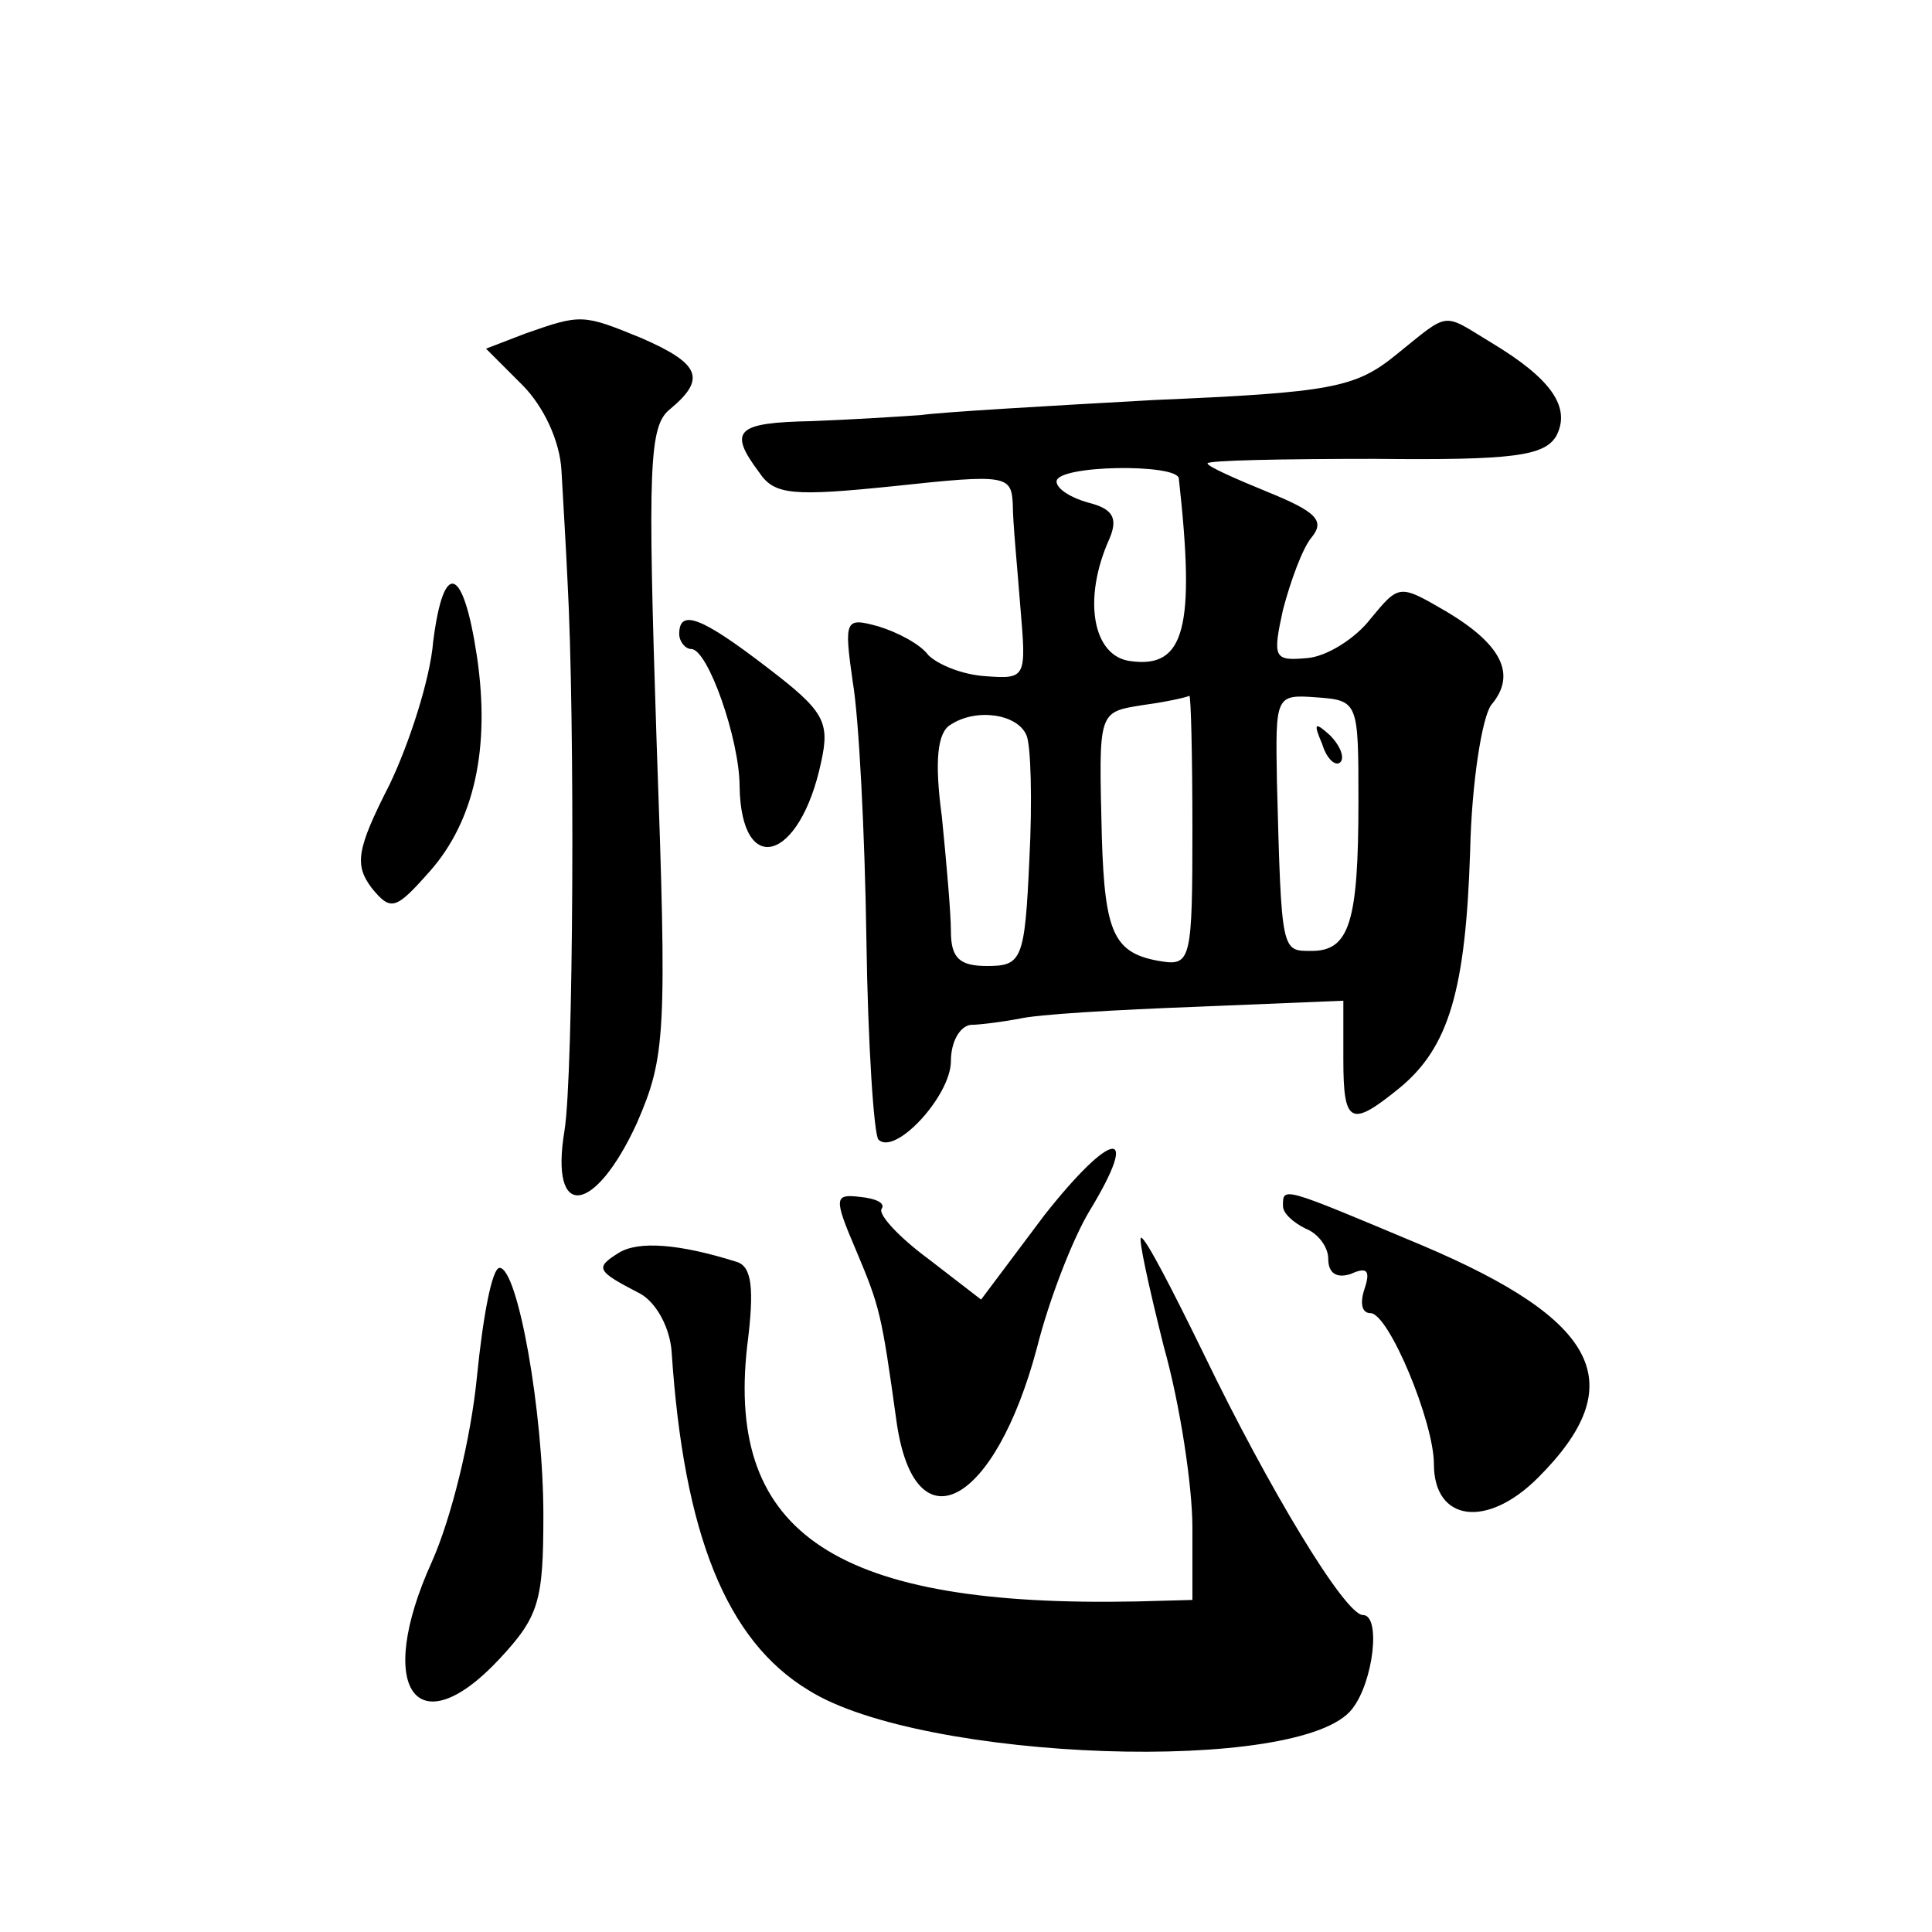 <?xml version="1.0" standalone="no"?>
<!DOCTYPE svg PUBLIC "-//W3C//DTD SVG 20010904//EN"
 "http://www.w3.org/TR/2001/REC-SVG-20010904/DTD/svg10.dtd">
<svg version="1.0" xmlns="http://www.w3.org/2000/svg"
 width="128pt" height="128pt" viewBox="0 0 128 128"
 preserveAspectRatio="xMidYMid meet">
<g transform="translate(0,128) scale(0.1,-0.1)"
fill="#0" stroke="none">
<path d="M348 1059 l-26 -10 24 -24 c14 -14 25 -37 26 -57 1 -18 3 -51 4 -73 5
-91 4 -327 -2 -364 -10 -60 20 -56 48 5 19 44 20 58 13 253 -6 183 -5 209 9 220
24 20 20 30 -19 47 -39 16 -40 16 -77 3z M925 1045 c-27 -22 -43 -25 -160 -30 -72
-4 -141 -8 -155 -10 -14 -1 -46 -3 -72 -4 -50 -1 -56 -6 -35 -34 10 -15 22 -16
90 -9 74 8 77 7 78 -12 0 -12 3 -42 5 -68 4 -47 4 -48 -23 -46 -16 1 -32 8 -38
14 -5 7 -20 15 -33 19 -22 6 -23 5 -17 -37 4 -23 8 -100 9 -170 1 -70 5 -130 8
-133 11 -11 48 29 48 52 0 13 6 23 13 24 6 0 21 2 32 4 12 3 65 6 118 8 l97 4 0
-39 c0 -43 5 -45 37 -19 33 27 44 65 47 157 1 46 8 89 14 97 17 20 7 40 -30 62
-31 18 -31 18 -50 -5 -10 -13 -29 -25 -42 -26 -22 -2 -23 0 -16 32 5 19 13 41 19
48 9 11 3 17 -29 30 -22 9 -40 17 -40 19 0 2 50 3 111 3 92 -1 112 2 120 15 10
19 -3 38 -43 62 -33 20 -27 21 -63 -8z m-144 -82 c11 -99 4 -126 -32 -121 -25 3
-32 41 -14 81 6 14 2 20 -14 24 -11 3 -21 9 -21 14 0 11 80 12 81 2z m9 -233 c0
-84 -1 -90 -20 -87 -32 5 -38 18 -40 82 -2 85 -3 83 28 88 15 2 28 5 30 6 1 0 2
-39 2 -89z m110 19 c0 -80 -6 -99 -31 -99 -20 0 -20 -2 -23 112 -1 57 -1 58 26
56 28 -2 28 -3 28 -69z m-220 44 c3 -6 4 -44 2 -82 -3 -67 -5 -71 -28 -71 -18 0
-24 5 -24 23 0 12 -3 46 -6 76 -5 37 -3 56 6 61 17 11 44 7 50 -7z M876 787 c3
-10 9 -15 12 -12 3 3 0 11 -7 18 -10 9 -11 8 -5 -6z M287 855 c-2 -25 -16 -68 -29
-95 -22 -43 -23 -53 -12 -68 13 -16 16 -15 39 11 29 33 40 81 31 142 -9 60 -22
65 -29 10z M450 860 c0 -5 4 -10 8 -10 11 0 32 -60 32 -91 1 -61 40 -50 54 16 6
27 2 34 -36 63 -43 33 -58 39 -58 22z M692 475 l-42 -56 -35 27 c-19 14 -33 29
-31 33 3 4 -4 7 -14 8 -17 2 -18 0 -3 -35 16 -38 17 -42 27 -114 12 -84 65 -56
93 49 8 32 24 73 35 91 34 56 15 54 -30 -3z M850 481 c0 -5 7 -11 15 -15 8 -3 15
-12 15 -20 0 -10 6 -13 15 -10 11 5 13 2 9 -10 -3 -9 -2 -16 4 -16 12 0 42 -72
42 -100 0 -38 35 -43 69 -9 62 62 41 104 -77 154 -93 39 -92 39 -92 26z M410 450
c-16 -10 -15 -12 14 -27 11 -6 20 -23 21 -39 8 -120 36 -191 91 -224 75 -47 327
-56 360 -12 14 18 19 62 7 62 -12 0 -63 85 -105 172 -21 43 -39 78 -42 78 -2 0
5 -32 15 -72 11 -39 19 -93 19 -120 l0 -48 -37 -1 c-198 -4 -272 44 -258 169 5
39 3 53 -7 56 -38 12 -65 14 -78 6z M316 368 c-4 -41 -17 -94 -30 -123 -38 -84
-10 -123 45 -64 26 28 29 38 29 95 0 69 -17 164 -29 164 -5 0 -11 -32 -15 -72z"/>
</g>
</svg>
